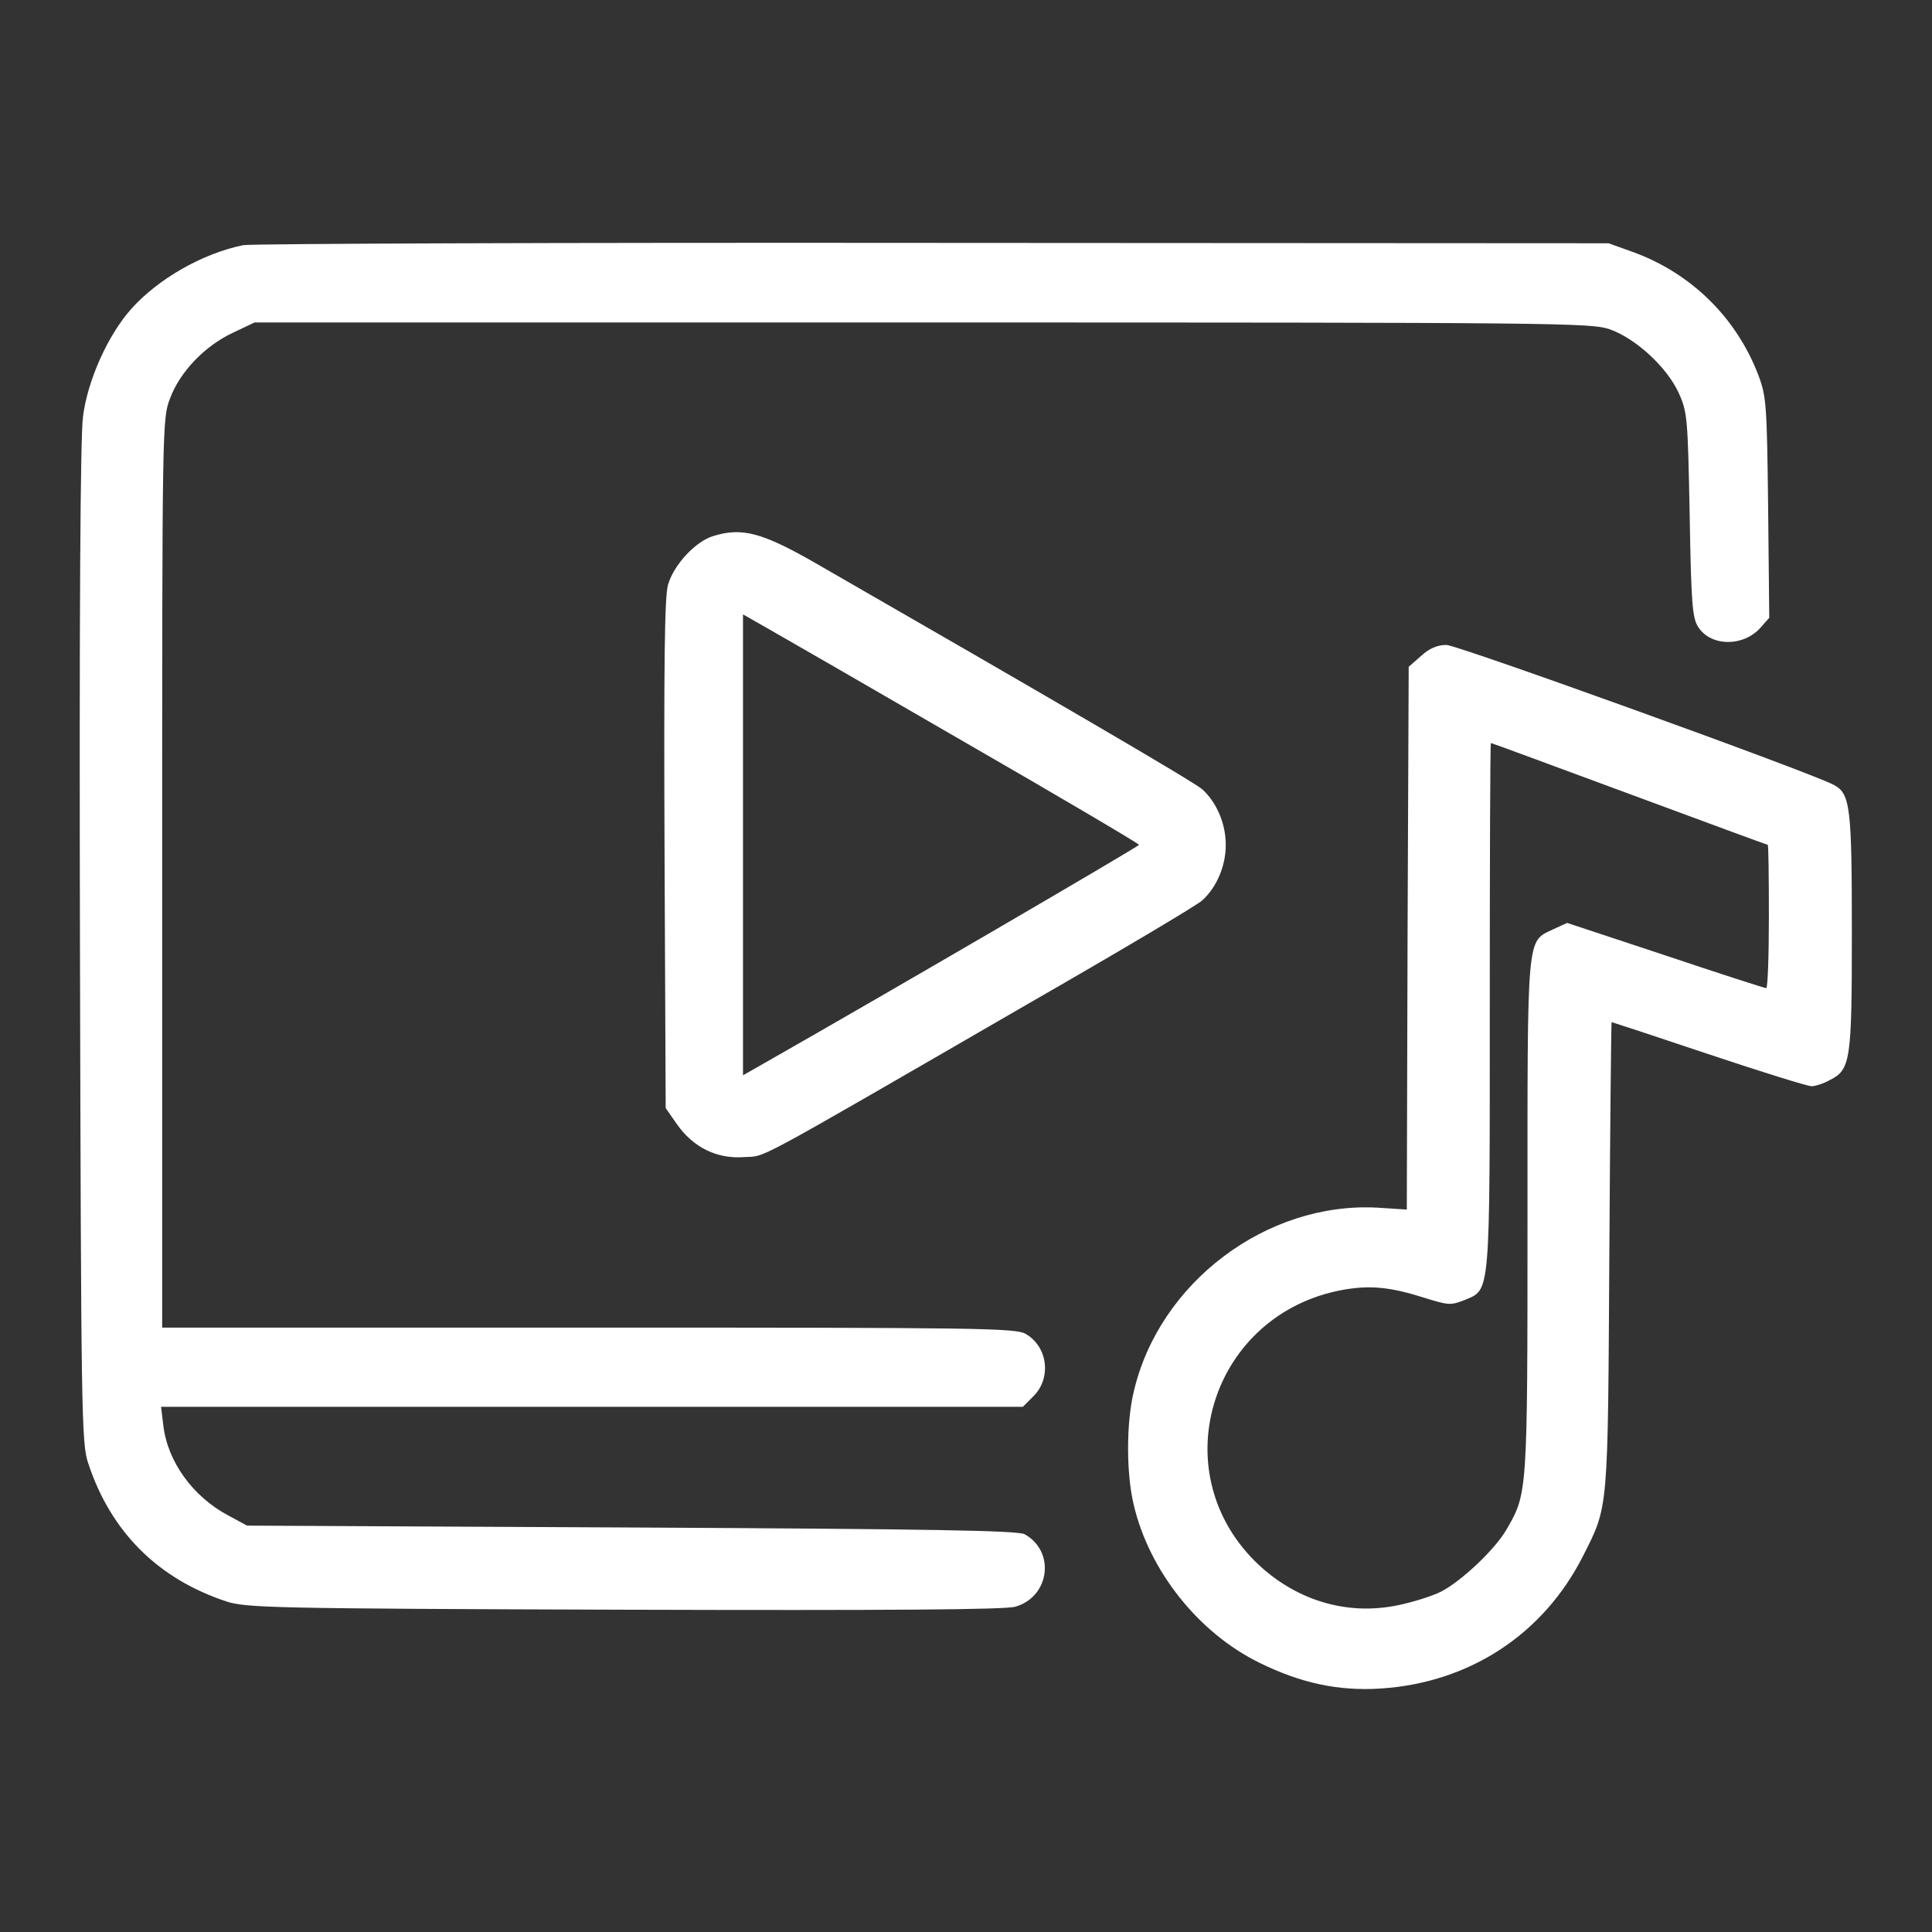 <?xml version="1.0" encoding="UTF-8"?> <svg xmlns="http://www.w3.org/2000/svg" width="683" height="683" viewBox="0 0 683 683" fill="none"><rect x="0" y="0" width="683" height="683" fill="#333333" stroke="none"/> <path d="M86 86.666C71.6 89.6 56 98.533 46.533 109.066C38.133 118.4 30.933 134.533 29.333 147.333C28.4 154.4 28 216.533 28.267 334C28.667 500.666 28.8 510.4 31.2 517.333C39.2 541.6 55.867 558.133 80 566.133C86.933 568.4 95.867 568.666 220.667 569.066C313.733 569.333 355.467 569.066 358.933 568C371.067 564.533 373.2 548.533 362.267 542.4C360 541.066 329.2 540.533 223.333 540L87.333 539.333L80.667 535.733C68.133 529.066 59.2 516.666 57.733 503.866L56.933 497.333H209.2H361.6L365.467 493.466C371.733 487.066 370.4 476.133 362.667 471.6C359.2 469.466 346.4 469.333 208.133 469.333H57.333V308.666C57.333 149.733 57.333 148 60.133 140.8C63.6 131.466 72.4 122.266 82.4 117.6L90 114H326C551.467 114 562.267 114.133 569.067 116.4C578.4 119.733 589.333 129.866 593.467 138.933C596.533 145.733 596.667 147.733 597.333 182C597.867 213.466 598.267 218.533 600.4 221.733C604.933 228.666 616.4 228.666 622.4 221.866L625.467 218.4L625.067 179.466C624.667 143.2 624.4 140.133 621.733 132.933C614 112.4 597.867 96.533 577.2 89.066L568.667 86L330 85.866C198.8 85.733 88.933 86.133 86 86.666Z" fill="white"></path> <path d="M252.267 189.467C245.867 191.333 238.133 199.733 236.133 206.8C234.933 211.2 234.667 234.667 234.933 302.267L235.333 391.733L239.333 397.467C245.067 405.6 253.333 409.733 262.933 409.067C271.333 408.4 262.133 413.467 363.333 354.933C395.6 336.4 423.467 319.867 425.067 318.267C430.267 313.467 433.333 306 433.333 298.667C433.333 291.333 430.267 283.867 425.067 279.067C422.533 276.667 372 247.2 287.6 198.667C269.333 188.267 262.267 186.4 252.267 189.467ZM340.4 262C374.667 281.733 402.667 298.267 402.667 298.667C402.667 299.2 313.067 351.467 270.4 375.733L262.667 380.133V298.667V217.2L270.4 221.6C274.667 224 306.133 242.133 340.4 262Z" fill="white"></path> <path d="M502.4 231.867L498 235.733L497.6 331.733L497.333 427.6L486.933 426.933C447.733 424.8 409.733 453.467 400.8 492C398.133 503.067 398.133 520.933 400.8 532C406.266 555.333 423.733 577.333 445.333 587.867C460 595.067 473.2 597.867 488 596.933C519.466 594.933 545.733 577.733 559.733 549.867C568.666 532.267 568.4 534.4 568.933 443.6C569.2 398.4 569.6 361.333 569.733 361.333C569.866 361.333 585.333 366.4 604 372.667C622.666 378.933 639.066 384 640.4 384C641.733 384 644.666 383.067 646.8 381.867C654.266 378.133 654.666 375.067 654.666 329.333C654.666 285.333 654.133 280.533 648.266 277.467C640.133 273.067 515.2 228 511.333 228C508.133 228 505.333 229.2 502.4 231.867ZM576 280.667C602.666 290.533 624.666 298.667 624.933 298.667C625.2 298.667 625.333 310 625.333 324C625.333 337.867 624.933 349.333 624.4 349.333C623.866 349.333 607.733 344.133 588.666 337.733L554 326.267L549.066 328.533C539.6 333.067 540 329.2 540 430.267C540 528.667 540 527.867 532.533 540.8C528.4 547.867 516.666 558.933 509.466 562.667C506.266 564.267 499.466 566.4 494.266 567.467C475.866 571.333 457.466 565.6 443.6 551.867C410.933 519.2 428.666 464.4 474.666 456C484.4 454.267 491.466 454.933 504 458.933C512.133 461.467 512.933 461.467 517.733 459.6C526.933 455.733 526.666 459.2 526.666 355.333C526.666 304.4 526.8 262.667 527.066 262.667C527.333 262.667 549.333 270.8 576 280.667Z" fill="white"></path> </svg> 